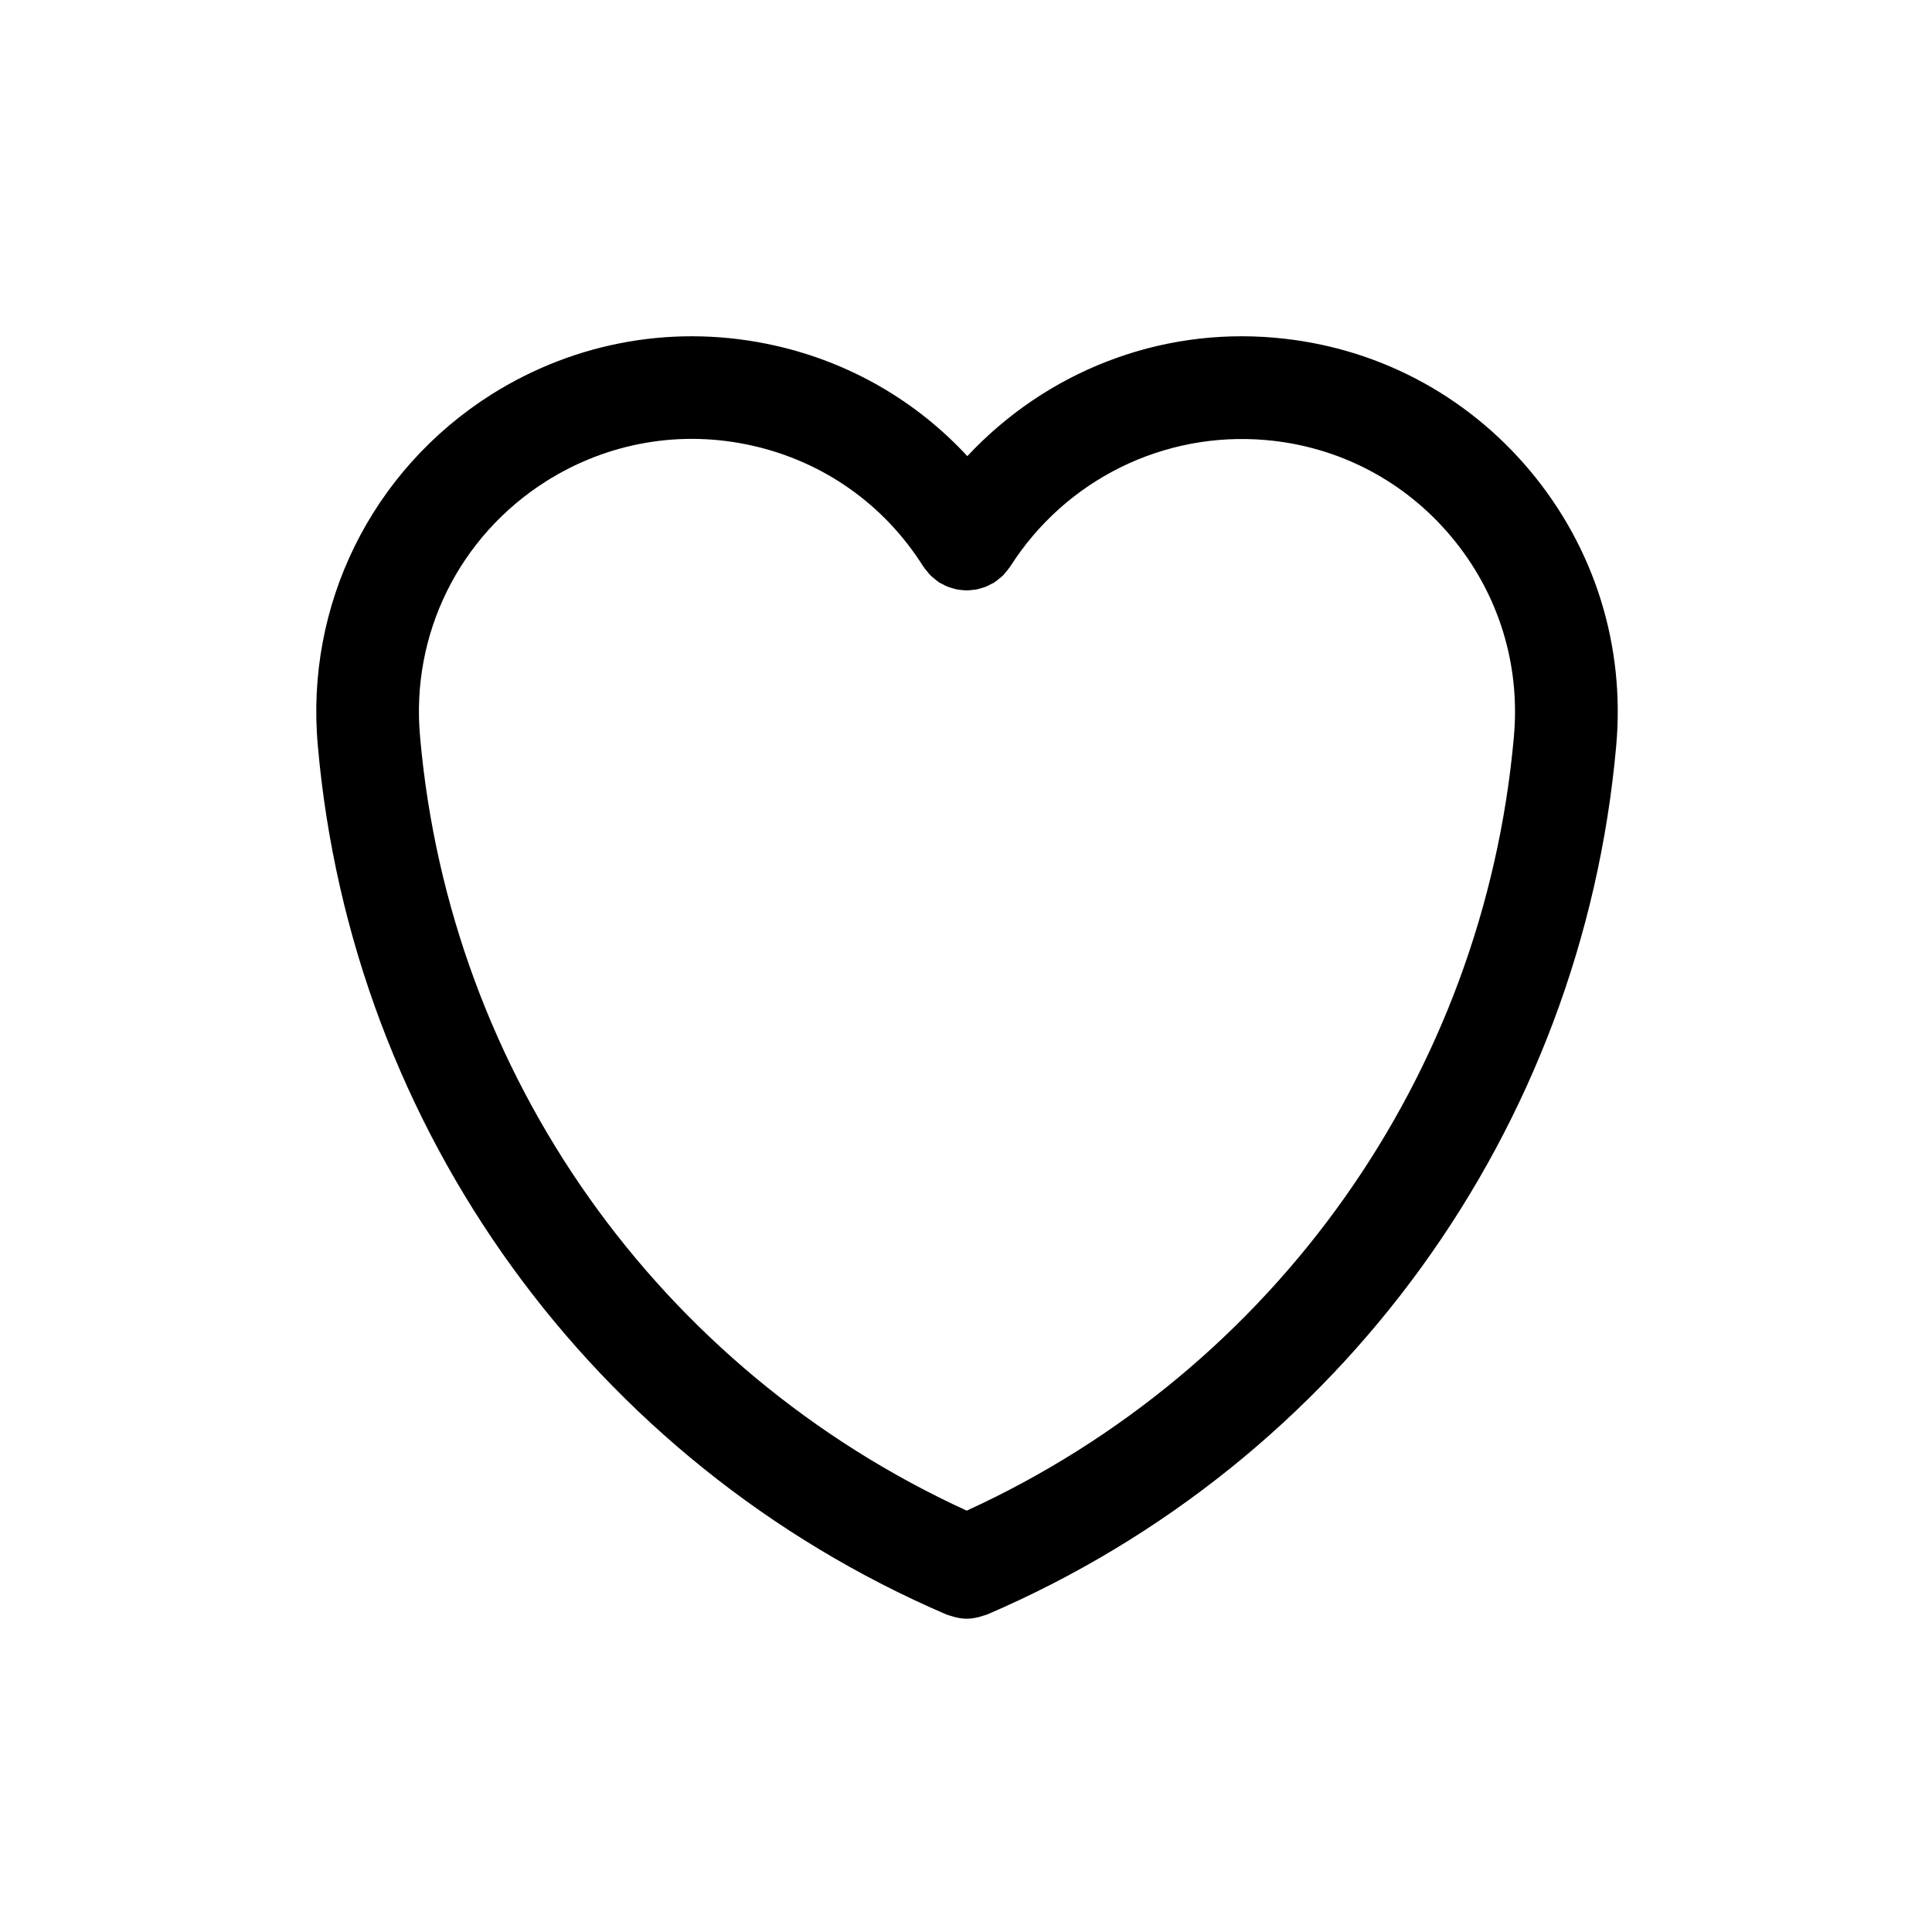 <?xml version="1.0" encoding="UTF-8"?>
<!-- The Best Svg Icon site in the world: iconSvg.co, Visit us! https://iconsvg.co -->
<svg fill="#000000" width="800px" height="800px" version="1.1" viewBox="144 144 512 512" xmlns="http://www.w3.org/2000/svg">
 <path d="m481.93 233.51c-30.996-2.769-60.773 9.113-81.578 31.371-13.516-14.602-31.078-24.824-50.922-29.293-25.941-5.844-52.656-1.246-75.242 12.973-31.762 20.133-49.363 55.828-45.953 93.145 0 0.016 0.004 0.023 0.004 0.039 8.953 101.61 72.781 189.79 166.58 230.12 0.336 0.141 0.684 0.203 1.02 0.316 0.312 0.105 0.613 0.207 0.934 0.293 1.137 0.297 2.289 0.504 3.422 0.504h0.023c1.145 0 2.281-0.207 3.426-0.504 0.312-0.086 0.605-0.18 0.906-0.293 0.344-0.109 0.691-0.176 1.027-0.312 93.766-40.27 157.64-128.46 166.73-230.16v-0.012c2.398-26.555-5.699-52.438-22.789-72.891-17.086-20.422-41.094-32.957-67.582-35.293zm-81.734 310.83c-81.633-37.414-136.99-115.38-144.87-205.07v-0.004-0.047c-2.488-27.105 10.316-53.047 33.387-67.668 16.41-10.348 35.824-13.707 54.719-9.438 18.871 4.258 34.938 15.625 45.242 32.004 0.055 0.082 0.109 0.141 0.168 0.223 0.277 0.418 0.605 0.797 0.934 1.184 0.266 0.312 0.508 0.648 0.797 0.938 0.289 0.293 0.609 0.535 0.934 0.801 0.387 0.324 0.77 0.656 1.184 0.934 0.086 0.055 0.133 0.117 0.215 0.168 0.266 0.168 0.543 0.266 0.812 0.414 0.434 0.238 0.863 0.473 1.32 0.66 0.418 0.172 0.84 0.293 1.281 0.422 0.402 0.121 0.801 0.25 1.23 0.328 0.441 0.098 0.898 0.133 1.344 0.176 0.43 0.039 0.84 0.086 1.27 0.086 0.441 0.004 0.867-0.039 1.301-0.086 0.441-0.039 0.887-0.082 1.328-0.16 0.43-0.086 0.84-0.211 1.258-0.336 0.418-0.121 0.832-0.238 1.25-0.402 0.469-0.191 0.91-0.438 1.355-0.68 0.266-0.141 0.527-0.23 0.785-0.387 0.074-0.051 0.133-0.109 0.207-0.16 0.434-0.281 0.82-0.621 1.219-0.945 0.312-0.258 0.629-0.5 0.918-0.777 0.293-0.289 0.535-0.621 0.801-0.941 0.316-0.383 0.66-0.762 0.934-1.184 0.055-0.074 0.117-0.133 0.172-0.211 14.691-23.141 40.84-35.938 67.84-33.559 19.262 1.699 36.699 10.809 49.105 25.648 12.426 14.863 18.312 33.684 16.559 52.984v0.02c-8.008 89.742-63.414 167.72-145 205.06z"/>
</svg>